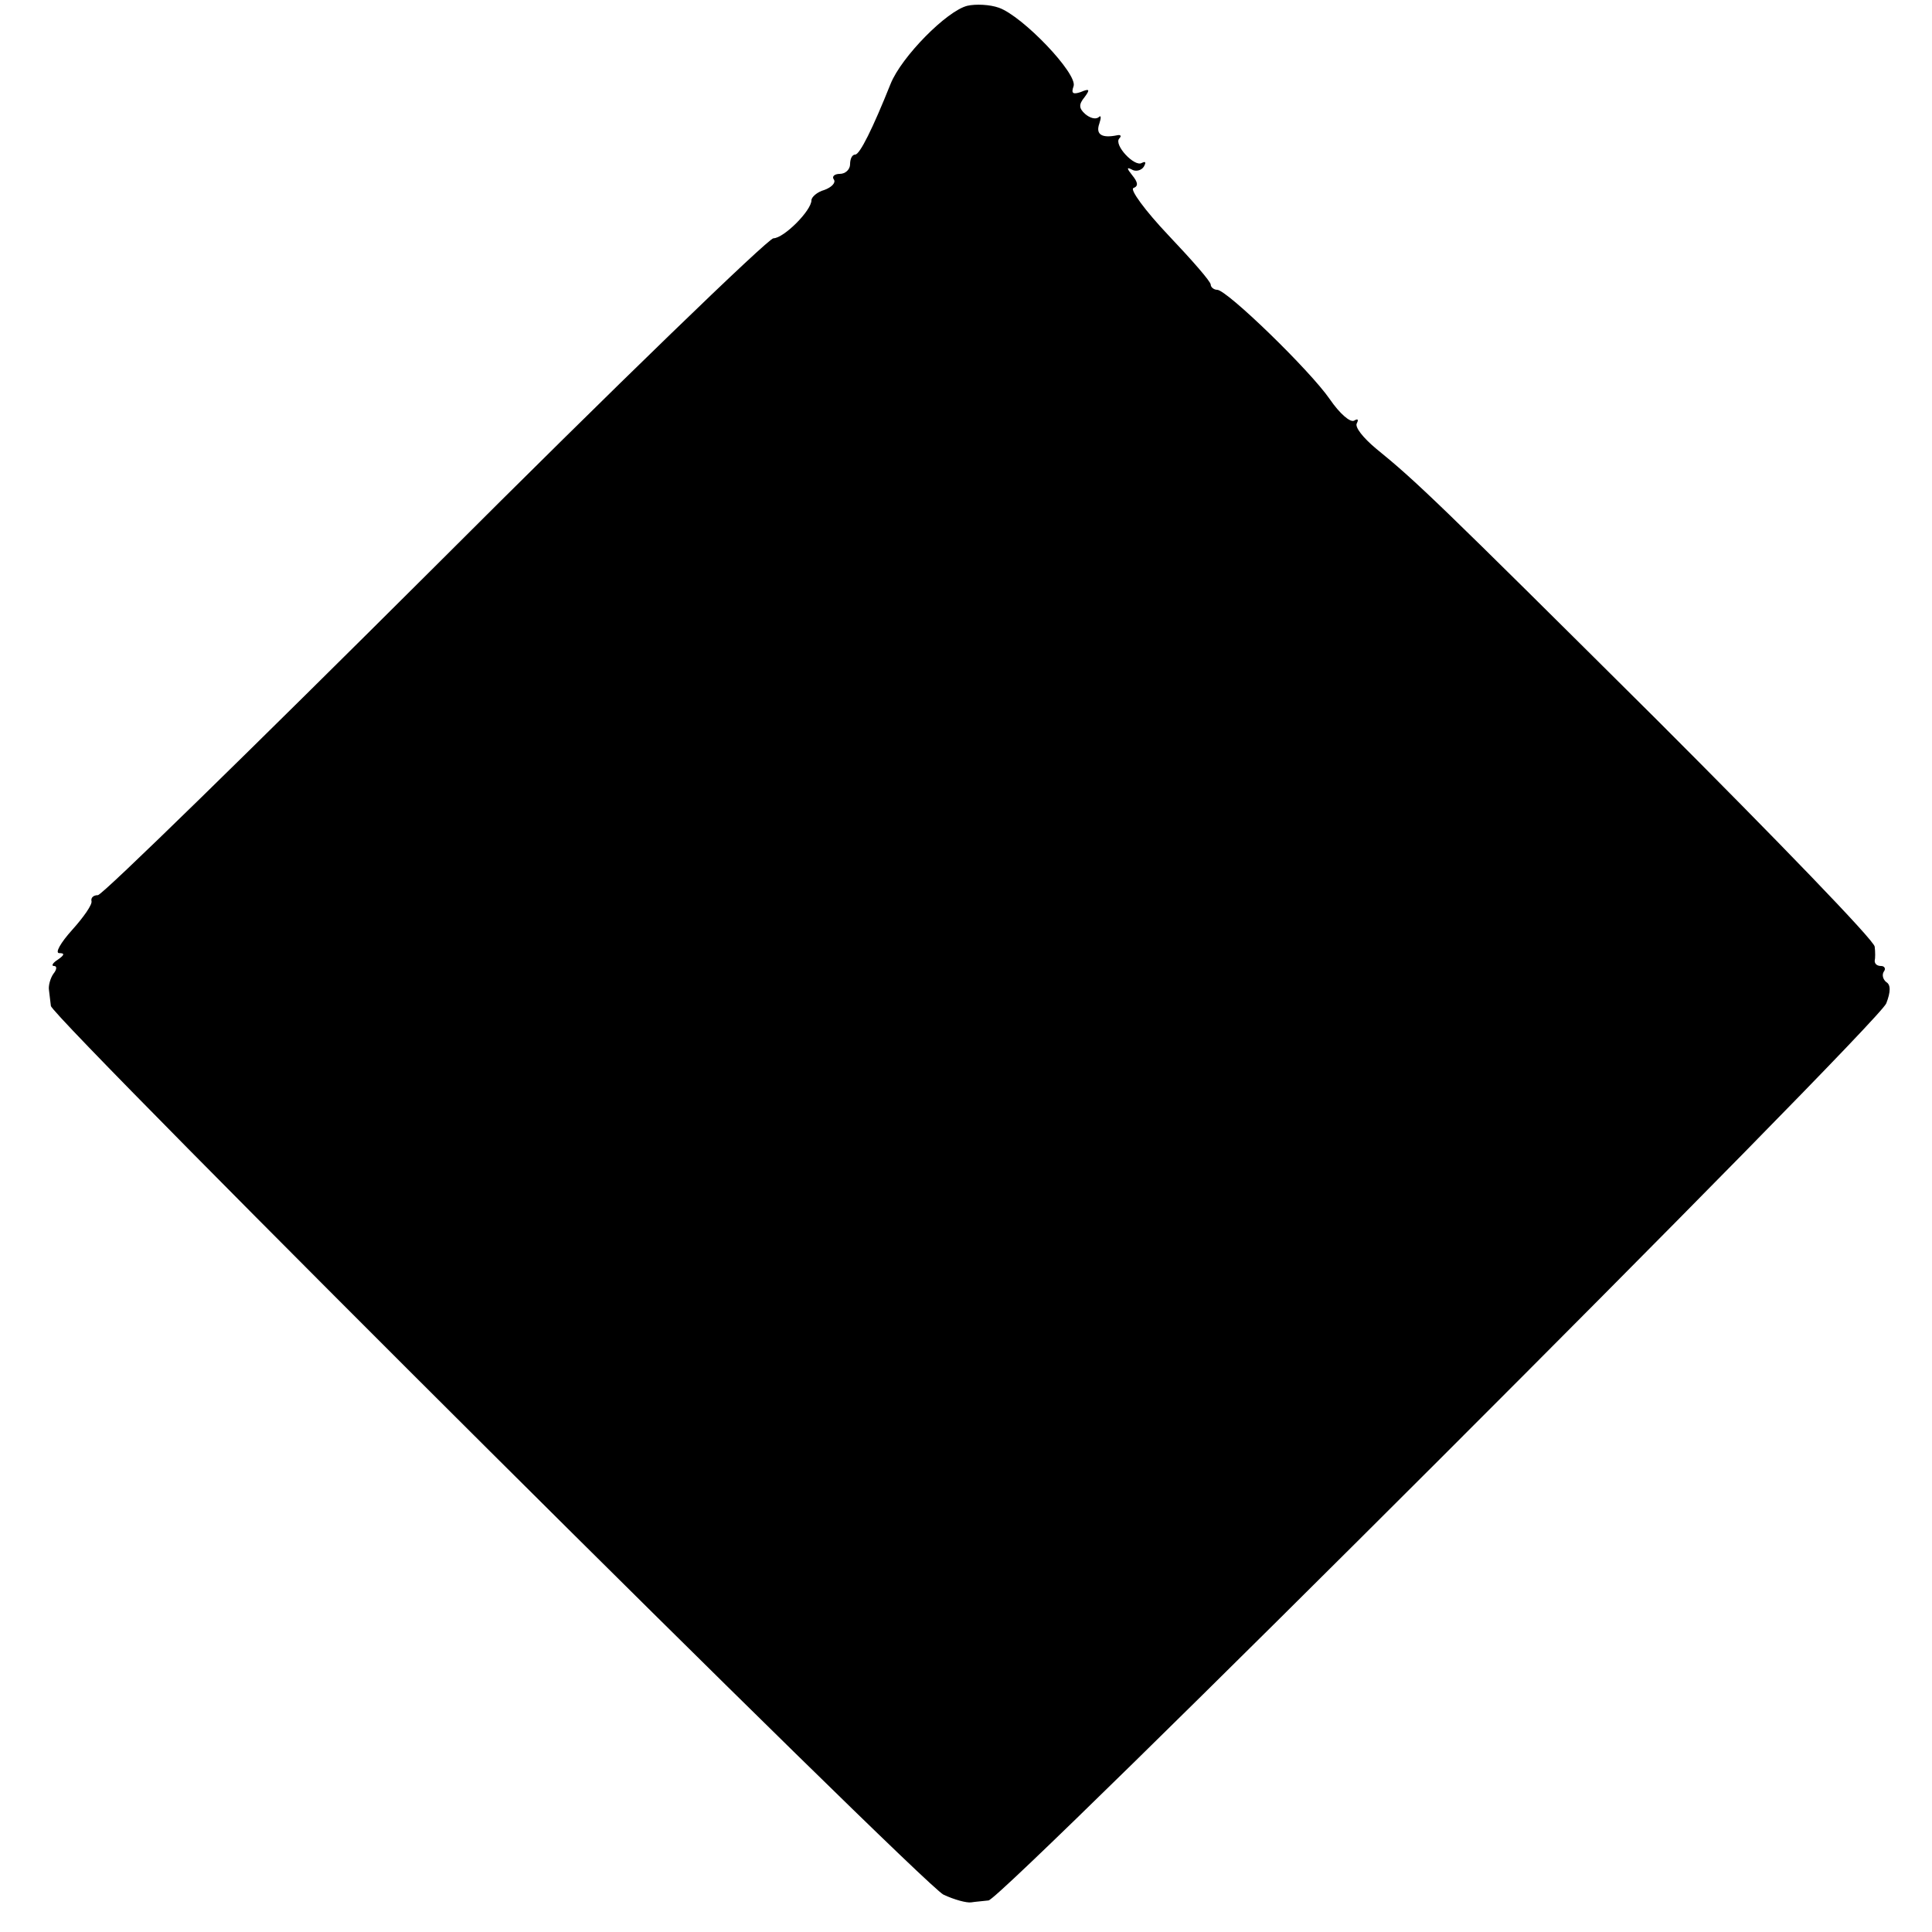 <?xml version="1.0" standalone="no"?>
<!DOCTYPE svg PUBLIC "-//W3C//DTD SVG 20010904//EN"
 "http://www.w3.org/TR/2001/REC-SVG-20010904/DTD/svg10.dtd">
<svg version="1.0" xmlns="http://www.w3.org/2000/svg"
 width="300pt" height="300pt" viewBox="0 0 300 300"
 preserveAspectRatio="xMidYMid meet">
<g transform="translate(0,300) scale(0.1,-0.1)"
fill="#000000" stroke="none">
<path d="M1502 2991 c-32 -8 -102 -79 -119 -121 -28 -70 -48 -110 -55 -110 -5
0 -8 -7 -8 -15 0 -8 -7 -15 -16 -15 -8 0 -13 -4 -9 -9 3 -5 -4 -12 -15 -16
-11 -3 -20 -11 -20 -16 0 -16 -43 -59 -59 -59 -8 0 -245 -229 -526 -510 -281
-280 -516 -510 -523 -510 -7 0 -11 -4 -10 -9 2 -5 -12 -25 -30 -45 -18 -20
-27 -36 -20 -36 9 0 8 -3 -2 -10 -8 -5 -11 -10 -6 -10 5 0 4 -6 -1 -12 -5 -7
-8 -19 -7 -25 1 -7 2 -18 3 -25 2 -19 1353 -1364 1386 -1380 17 -8 36 -13 43
-12 6 1 19 2 27 3 22 2 1382 1361 1394 1393 7 18 7 29 0 33 -5 4 -7 11 -4 16
4 5 1 9 -4 9 -6 0 -10 3 -10 8 1 4 1 14 0 22 0 9 -153 167 -338 352 -341 339
-373 370 -437 422 -19 16 -33 33 -29 39 3 6 1 7 -4 4 -6 -4 -23 11 -38 33 -31
45 -160 170 -175 170 -5 0 -10 4 -10 8 0 5 -30 39 -66 77 -36 38 -60 71 -54
73 8 3 7 9 -2 20 -8 10 -9 13 -1 9 6 -4 15 -2 19 4 4 7 3 9 -3 6 -11 -7 -44
28 -35 38 4 4 2 6 -3 5 -24 -5 -34 1 -28 18 3 9 3 14 -1 10 -5 -4 -14 -1 -21
5 -10 9 -10 15 -1 26 9 12 8 14 -6 8 -12 -4 -15 -2 -11 9 7 19 -79 109 -116
122 -14 5 -36 6 -49 3z"/>
</g>
</svg>
